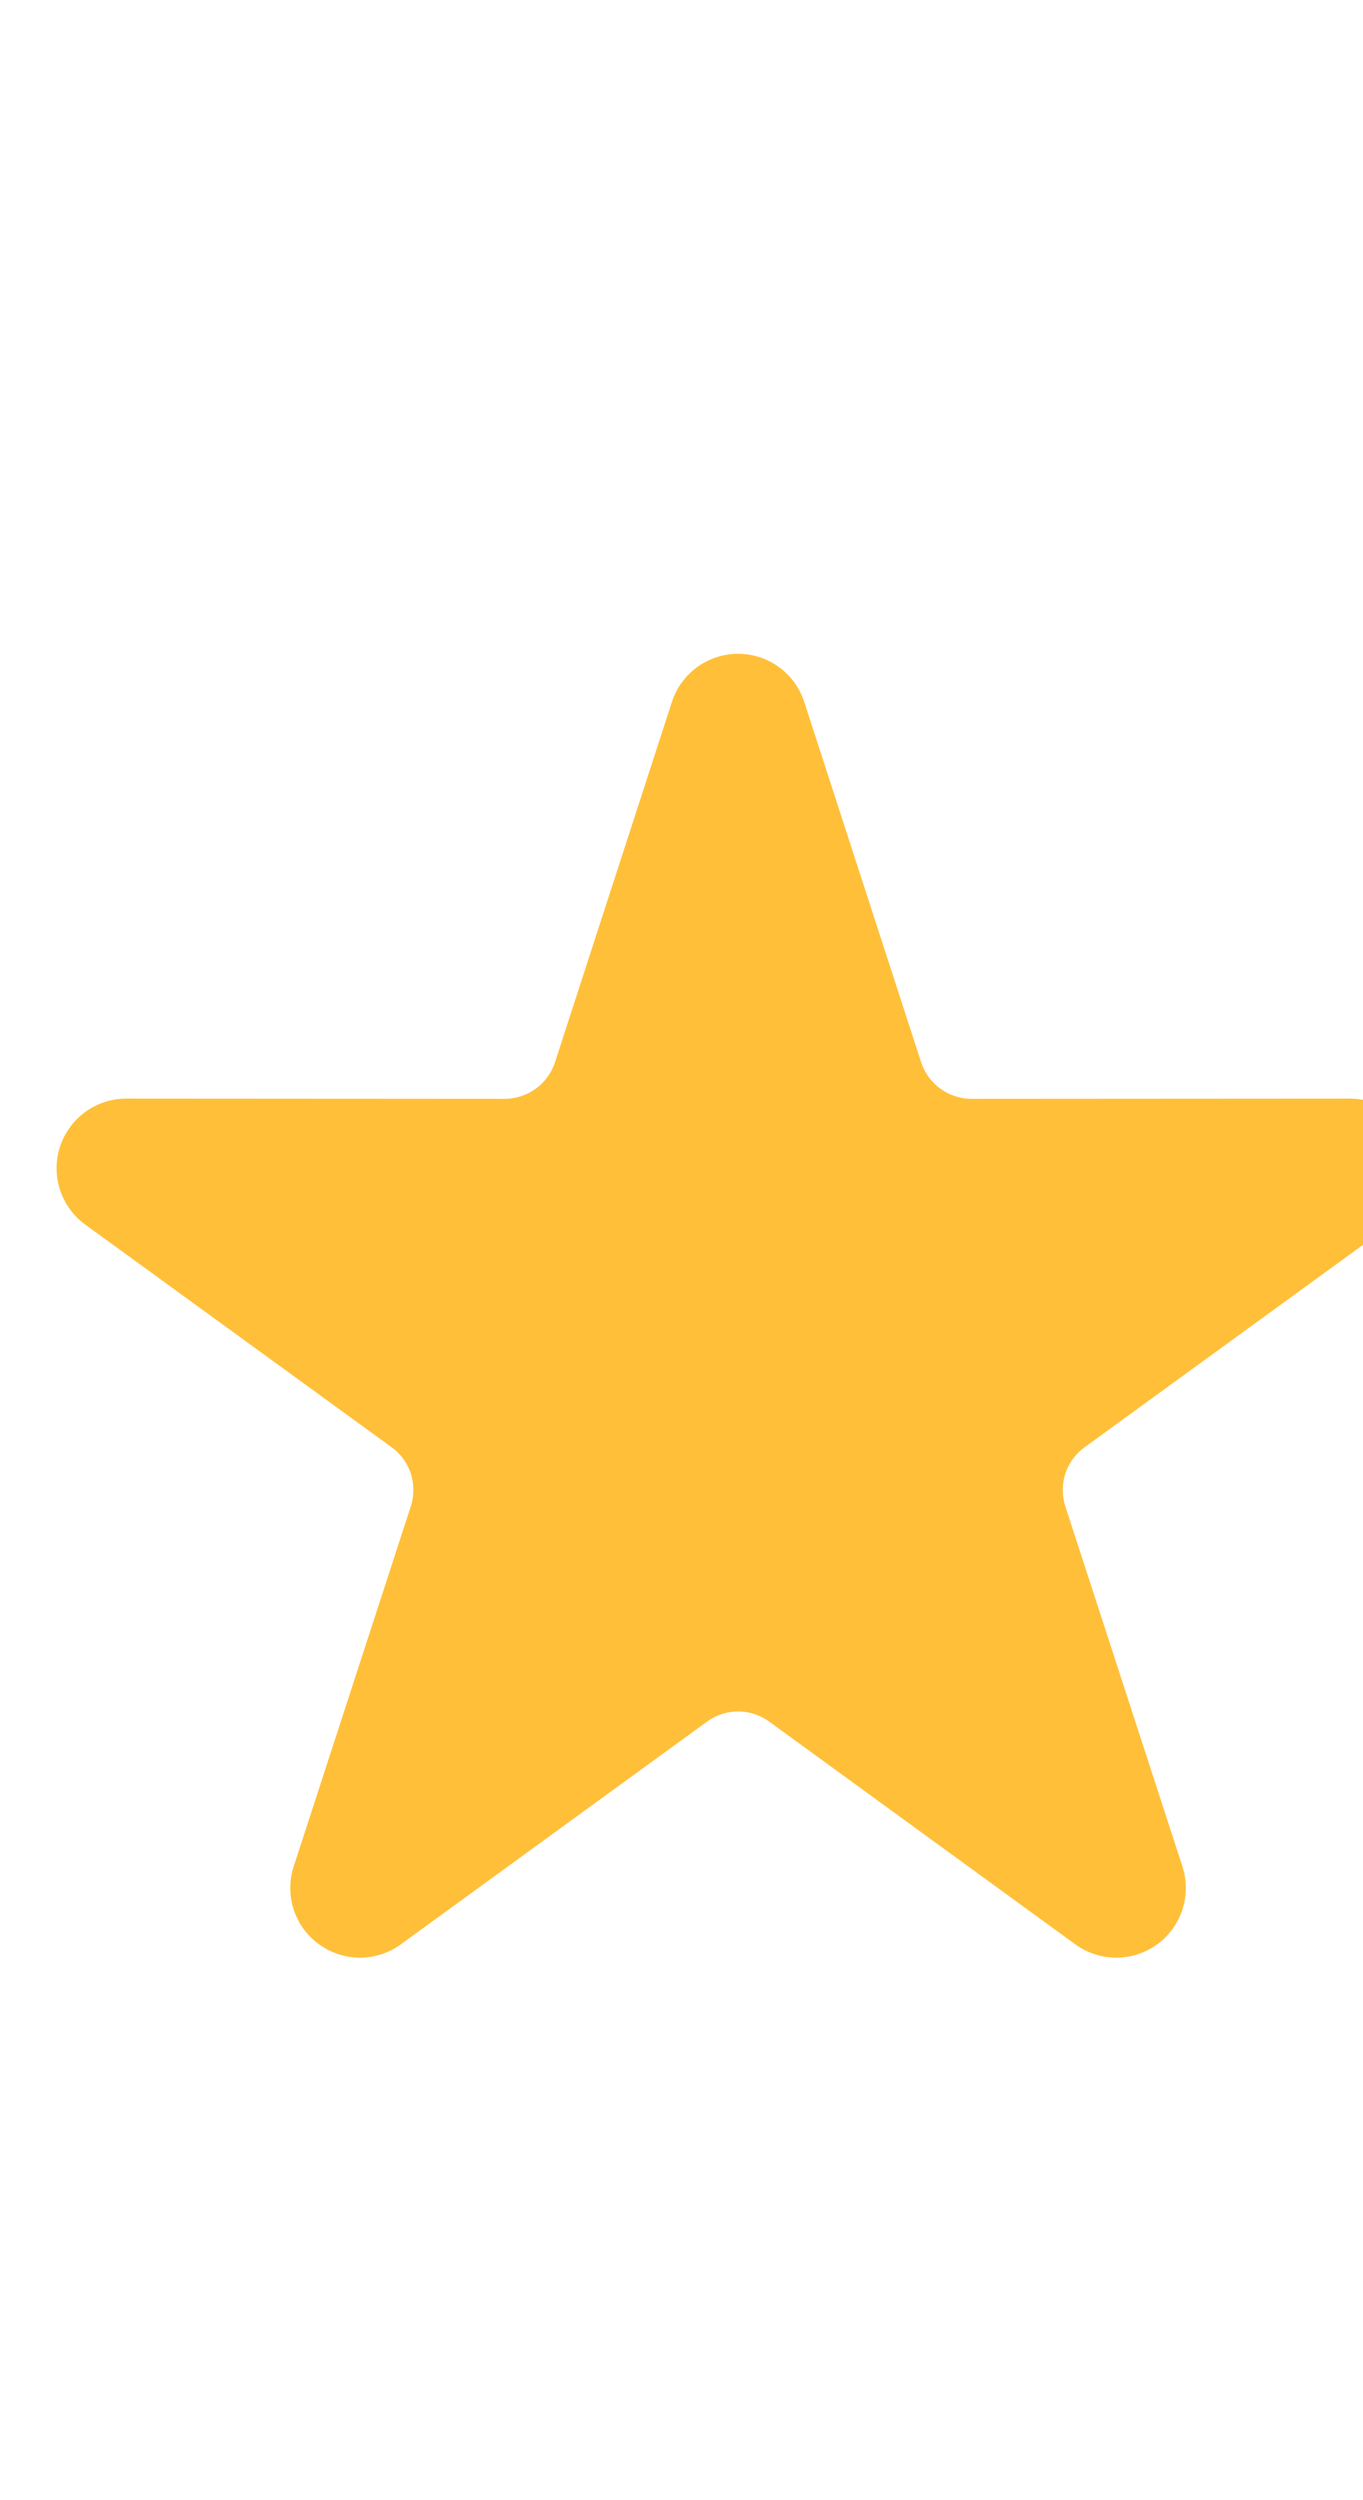 <?xml version="1.0" encoding="UTF-8"?> <svg xmlns="http://www.w3.org/2000/svg" width="12" height="22" viewBox="0 0 12 22" fill="none"><g clip-path="url(#clip0_2029_10229)"><path fill-rule="evenodd" clip-rule="evenodd" d="M5.915 6.178C5.997 5.924 6.233 5.753 6.498 5.753C6.764 5.753 6.999 5.924 7.081 6.178L8.11 9.348C8.14 9.44 8.2 9.522 8.279 9.58C8.358 9.637 8.454 9.669 8.552 9.669L11.885 9.667C12.151 9.667 12.386 9.838 12.468 10.091C12.55 10.344 12.46 10.62 12.245 10.776L9.549 12.735C9.469 12.793 9.41 12.874 9.379 12.967C9.349 13.06 9.35 13.161 9.379 13.254L10.41 16.423C10.492 16.676 10.403 16.953 10.188 17.109C9.973 17.265 9.682 17.265 9.467 17.109L6.772 15.149C6.692 15.091 6.597 15.06 6.498 15.06C6.4 15.06 6.305 15.091 6.225 15.149L3.529 17.109C3.314 17.265 3.024 17.265 2.809 17.109C2.593 16.953 2.504 16.676 2.586 16.423L3.617 13.254C3.647 13.161 3.647 13.06 3.617 12.967C3.587 12.874 3.528 12.793 3.448 12.735L0.751 10.776C0.537 10.62 0.446 10.344 0.528 10.091C0.611 9.838 0.846 9.667 1.111 9.667L4.444 9.669C4.542 9.669 4.638 9.637 4.717 9.58C4.797 9.522 4.856 9.44 4.886 9.348L5.915 6.178Z" fill="#FFBF38"></path></g><defs><clipPath id="clip0_2029_10229"><rect width="12" height="21" fill="white" transform="translate(0 0.372)"></rect></clipPath></defs></svg> 